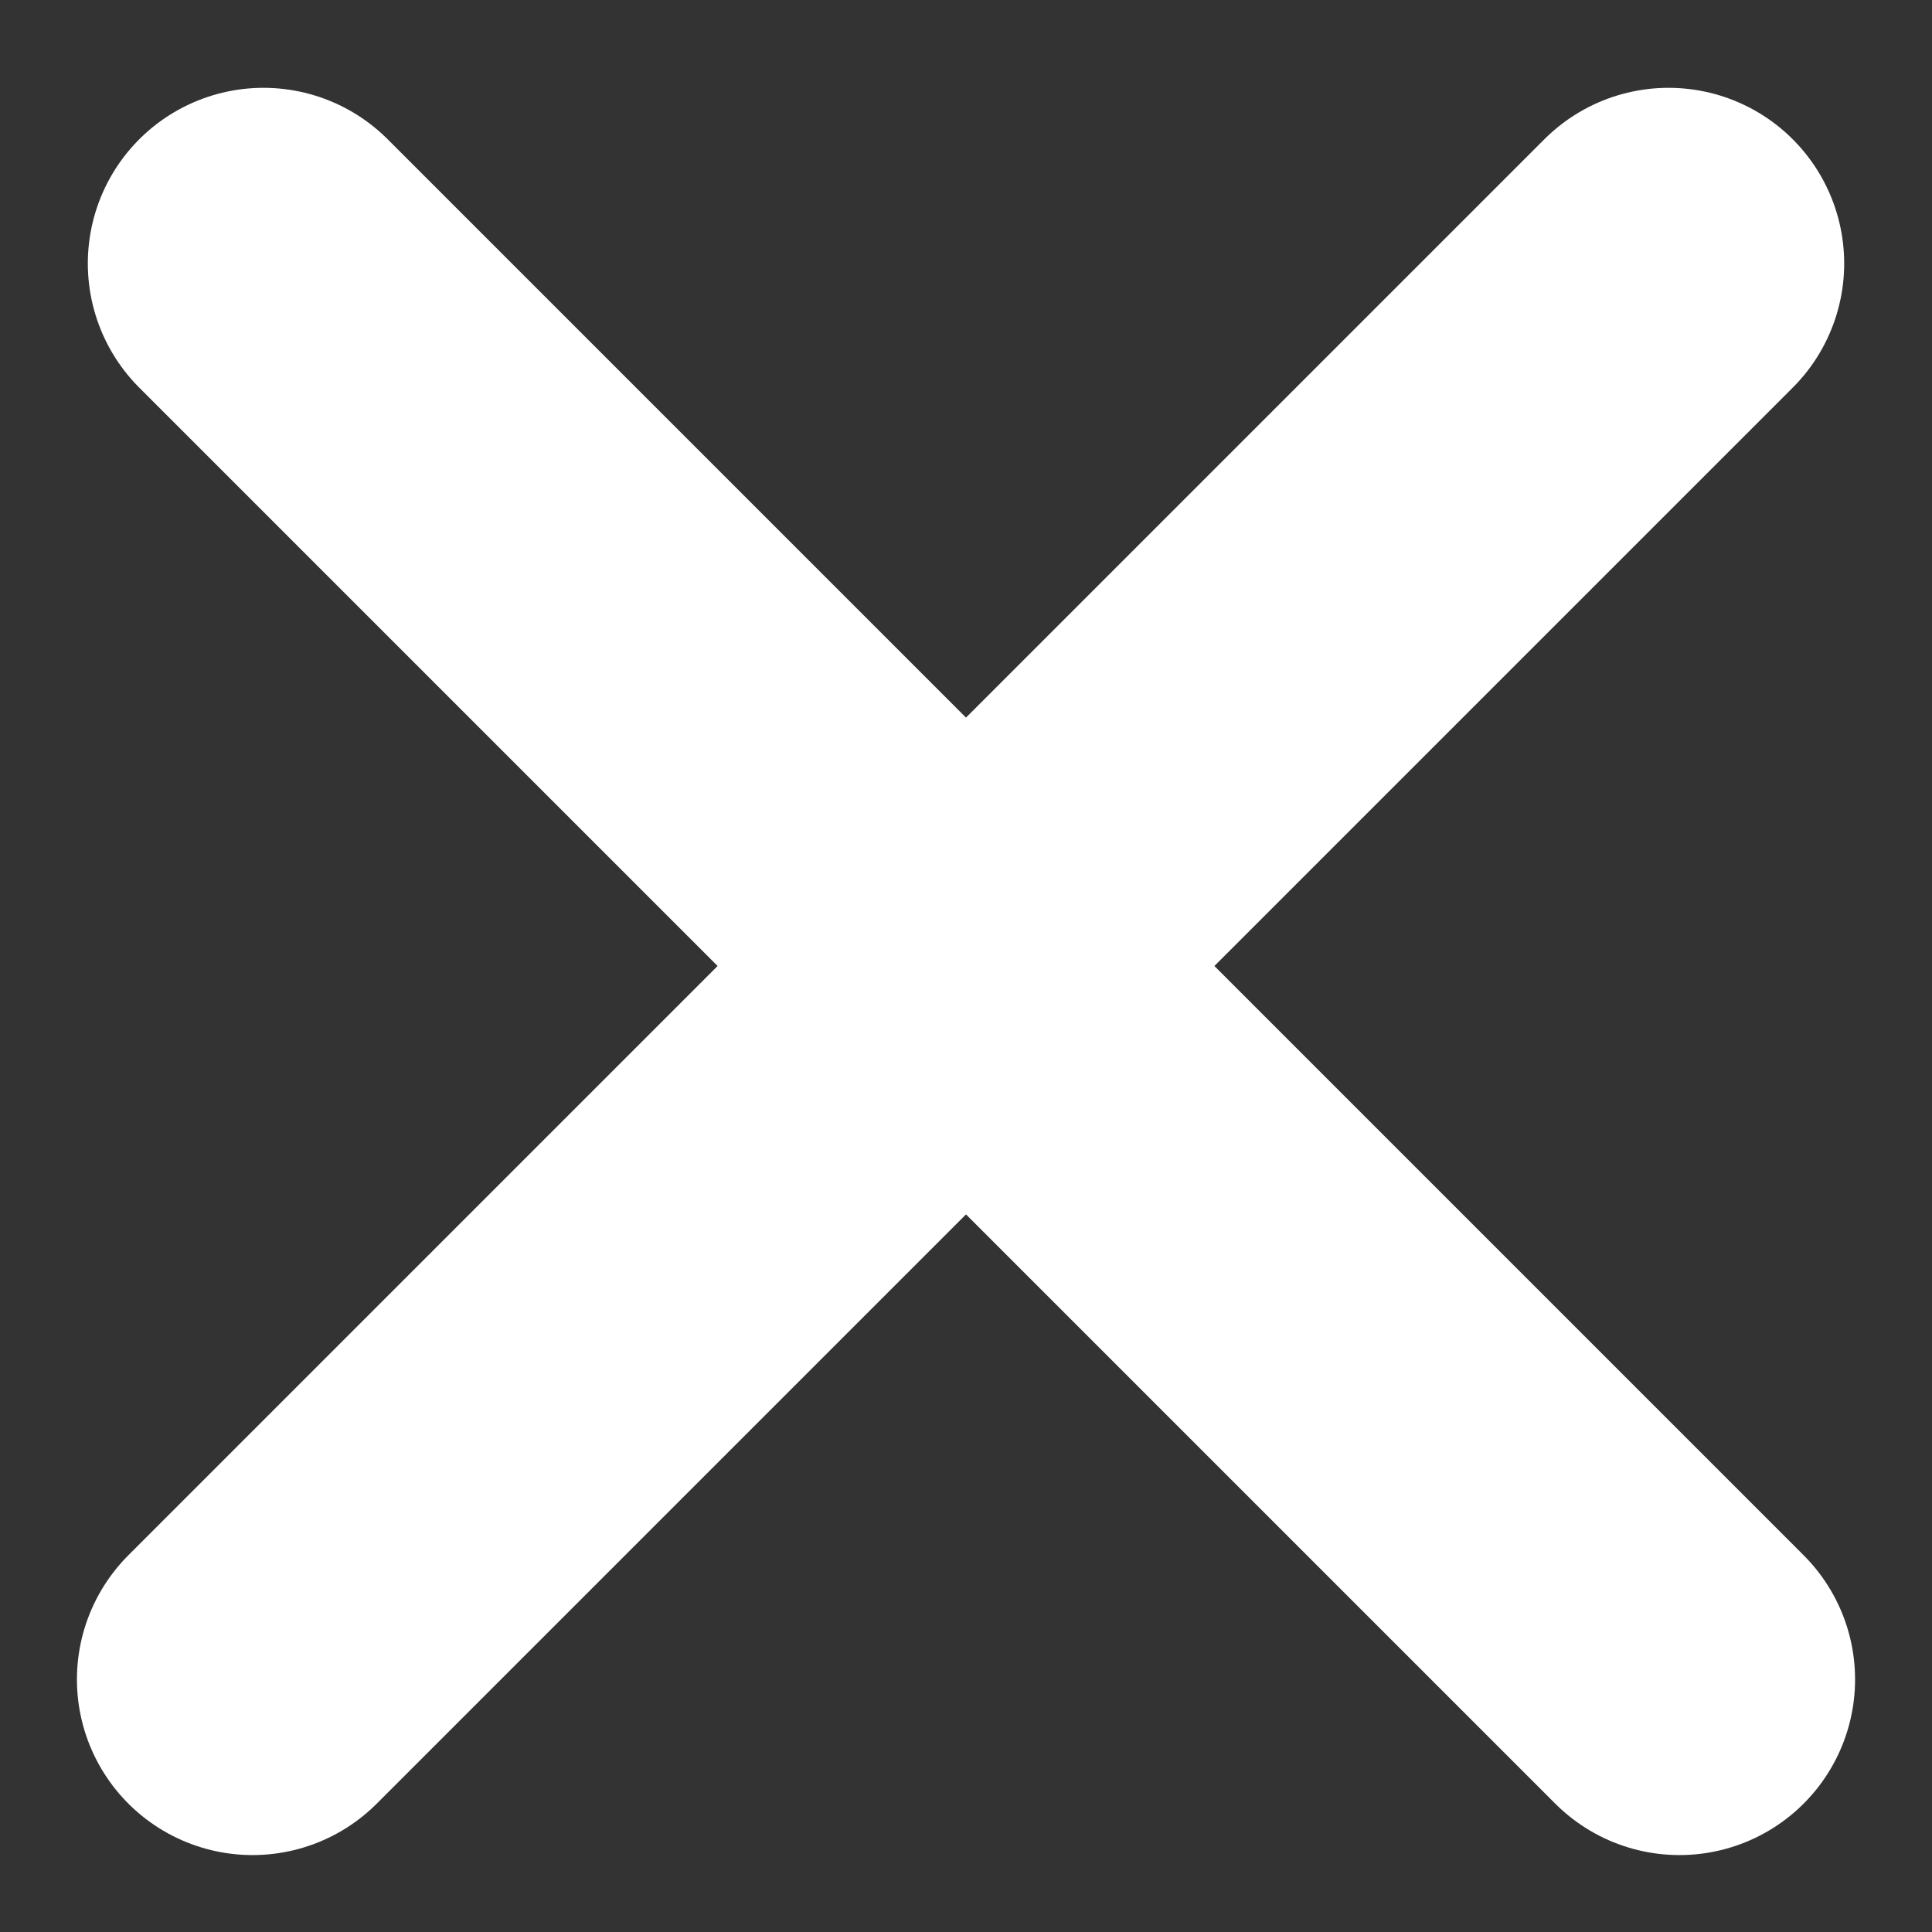 <svg width="11" height="11" xmlns="http://www.w3.org/2000/svg"><rect width="100%" height="100%" fill="#333333" stroke="none"/><path d="M1.5 1.5l8.062 8.062M9.5 1.5L1.438 9.562" stroke="#FFF" stroke-width="2" fill="none" stroke-linecap="round"/></svg>
